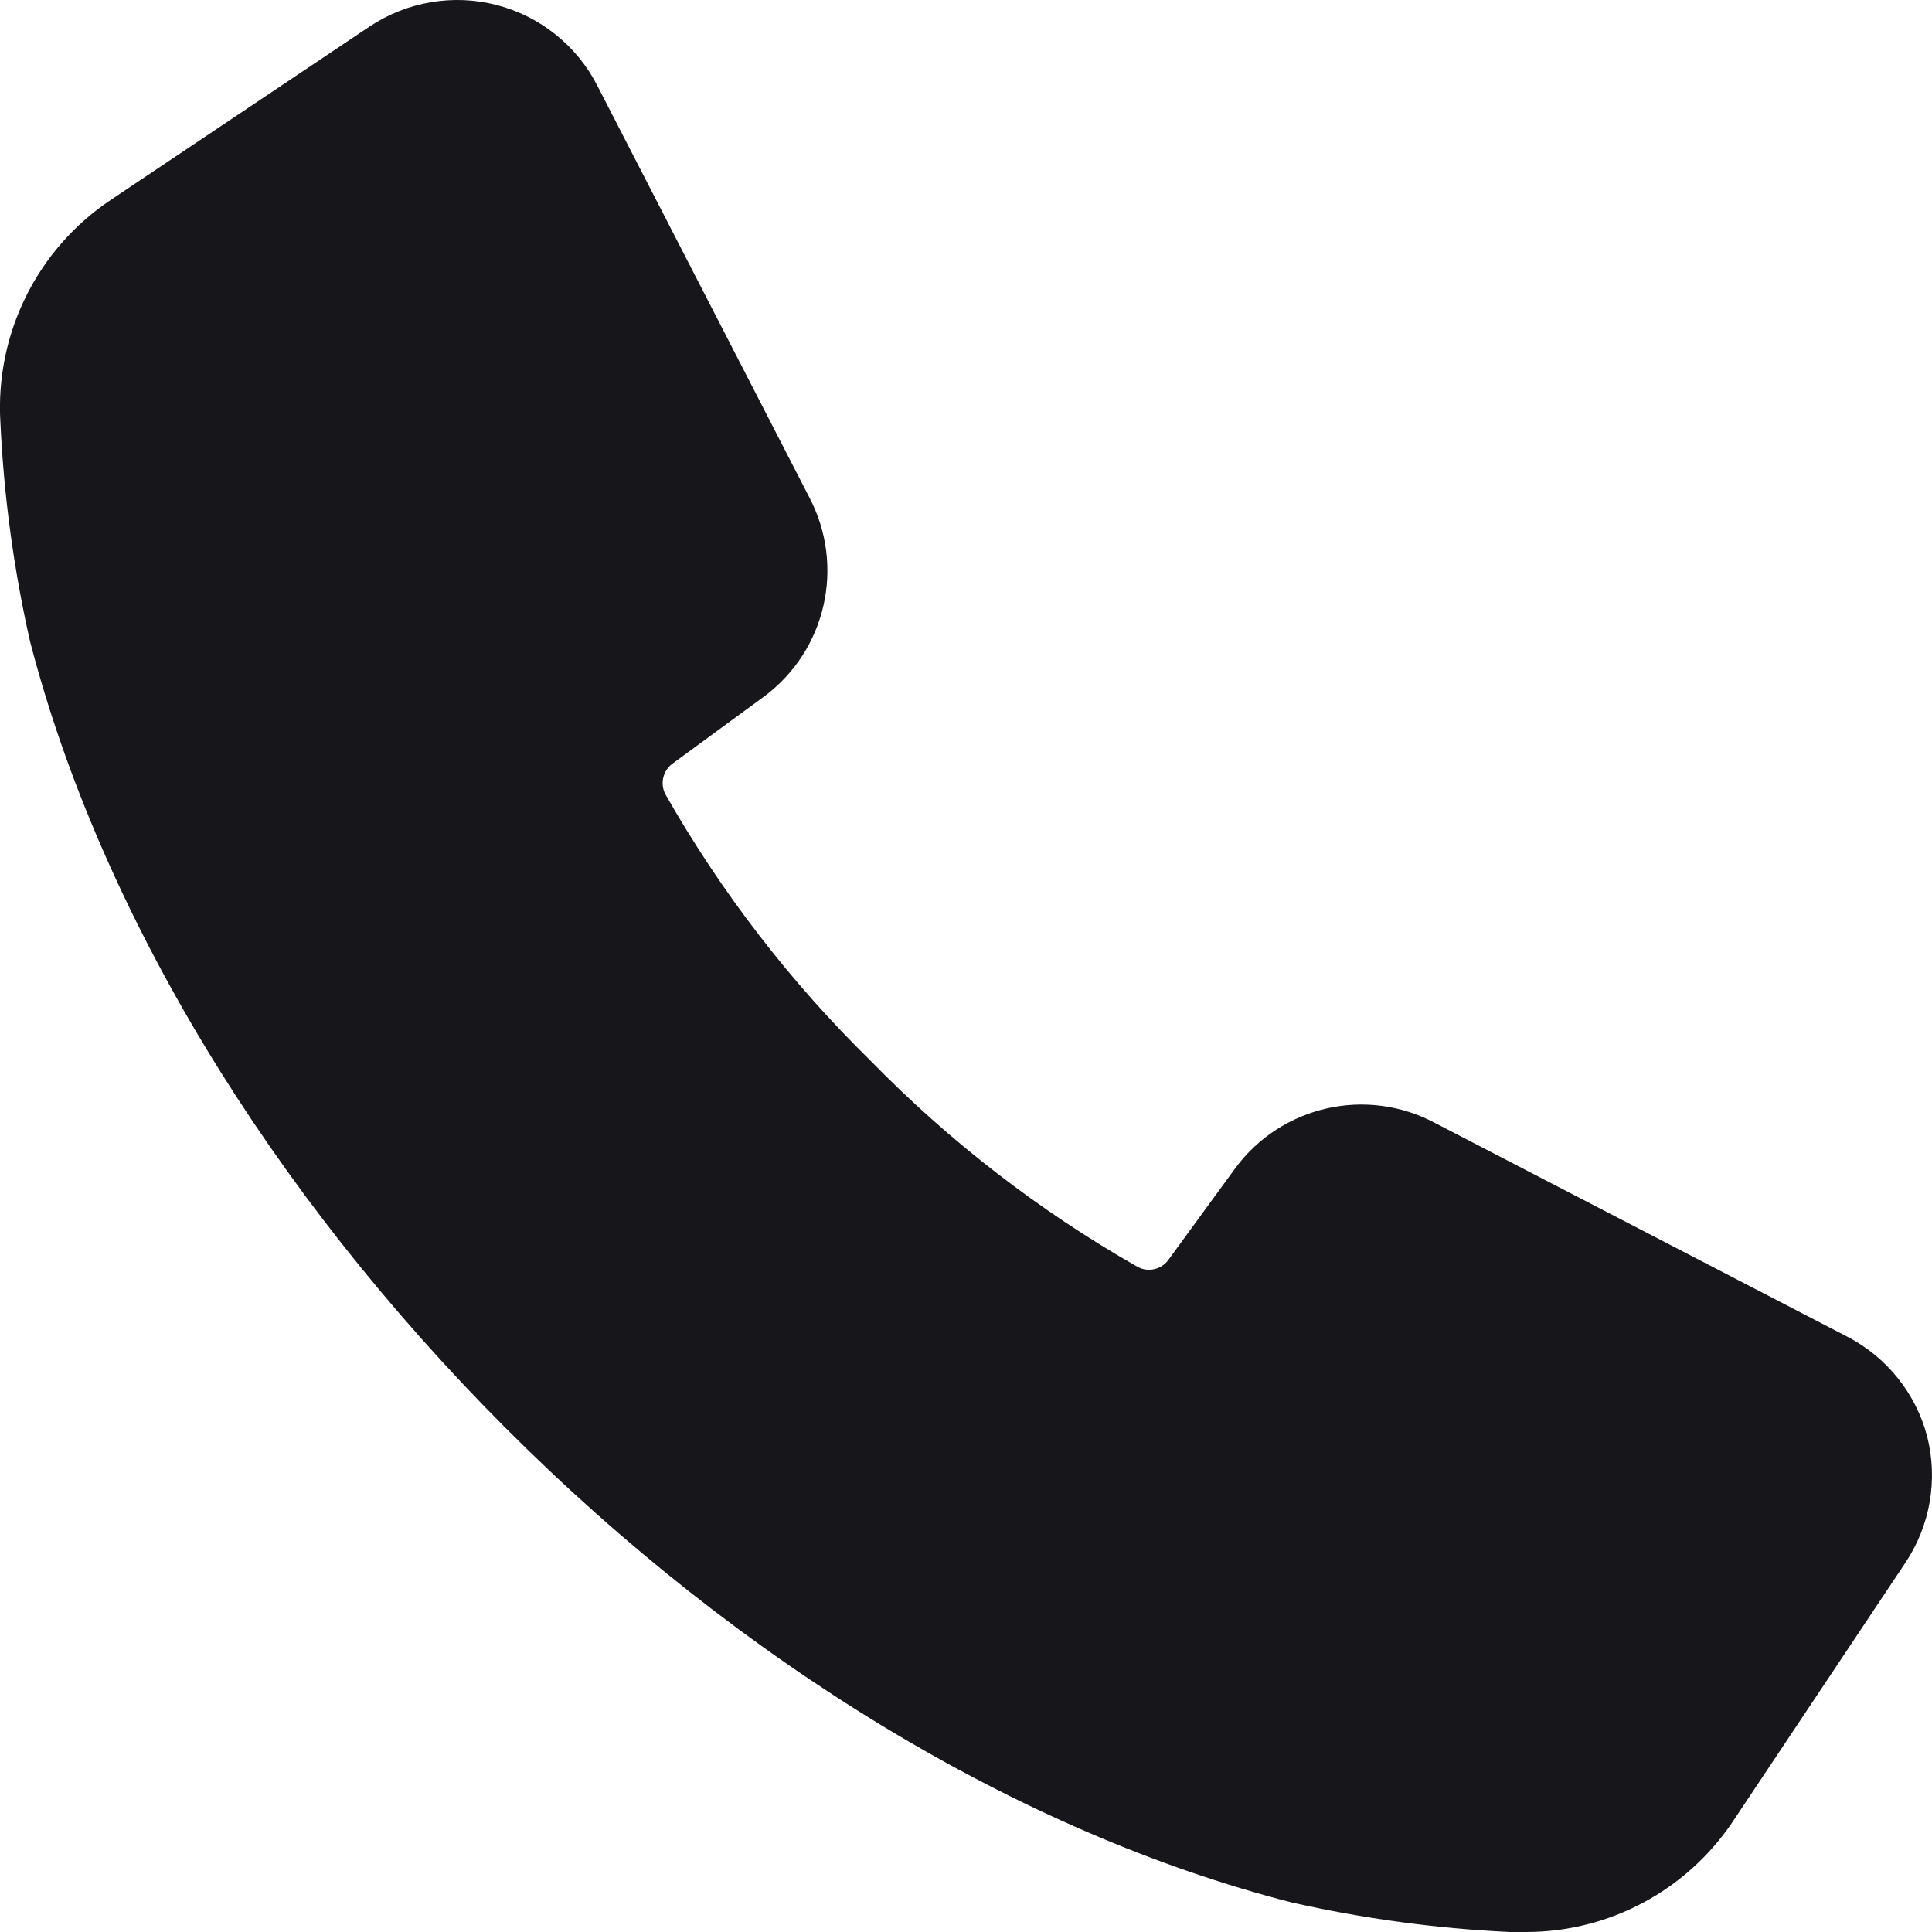 <svg width="14px" height="14px" viewBox="0 0 14 14" version="1.1" xmlns="http://www.w3.org/2000/svg"
    xmlns:xlink="http://www.w3.org/1999/xlink">
    <g stroke="none" stroke-width="1" fill="none" fill-rule="evenodd">
        <g transform="translate(-1293, -23)" fill="#17171B" fill-rule="nonzero">
            <g transform="translate(0, -1)">
                <g transform="translate(1293, 22)">
                    <path
                        d="M13.965,12.409 C13.883,12.096 13.671,11.833 13.384,11.685 L10.398,10.137 C9.9,9.872 9.284,10.013 8.95,10.467 L8.467,11.129 C8.416,11.2 8.32,11.222 8.243,11.18 C7.533,10.776 6.883,10.274 6.312,9.69 C5.728,9.118 5.227,8.468 4.823,7.758 C4.781,7.681 4.803,7.585 4.874,7.533 L5.533,7.05 C5.987,6.716 6.127,6.1 5.863,5.601 L4.326,2.616 C4.177,2.328 3.912,2.117 3.598,2.036 C3.284,1.955 2.95,2.012 2.68,2.191 L0.805,3.447 C0.269,3.804 -0.036,4.42 0.003,5.063 C0.028,5.597 0.1,6.128 0.218,6.649 C0.728,8.615 1.956,10.636 3.662,12.346 C5.369,14.056 7.391,15.28 9.356,15.785 C9.877,15.903 10.407,15.975 10.941,16 L11.062,16 C11.66,15.999 12.218,15.701 12.553,15.205 L13.804,13.329 C13.986,13.059 14.045,12.725 13.965,12.409 Z">
                    </path>
                </g>
            </g>
        </g>
    </g>
</svg>
